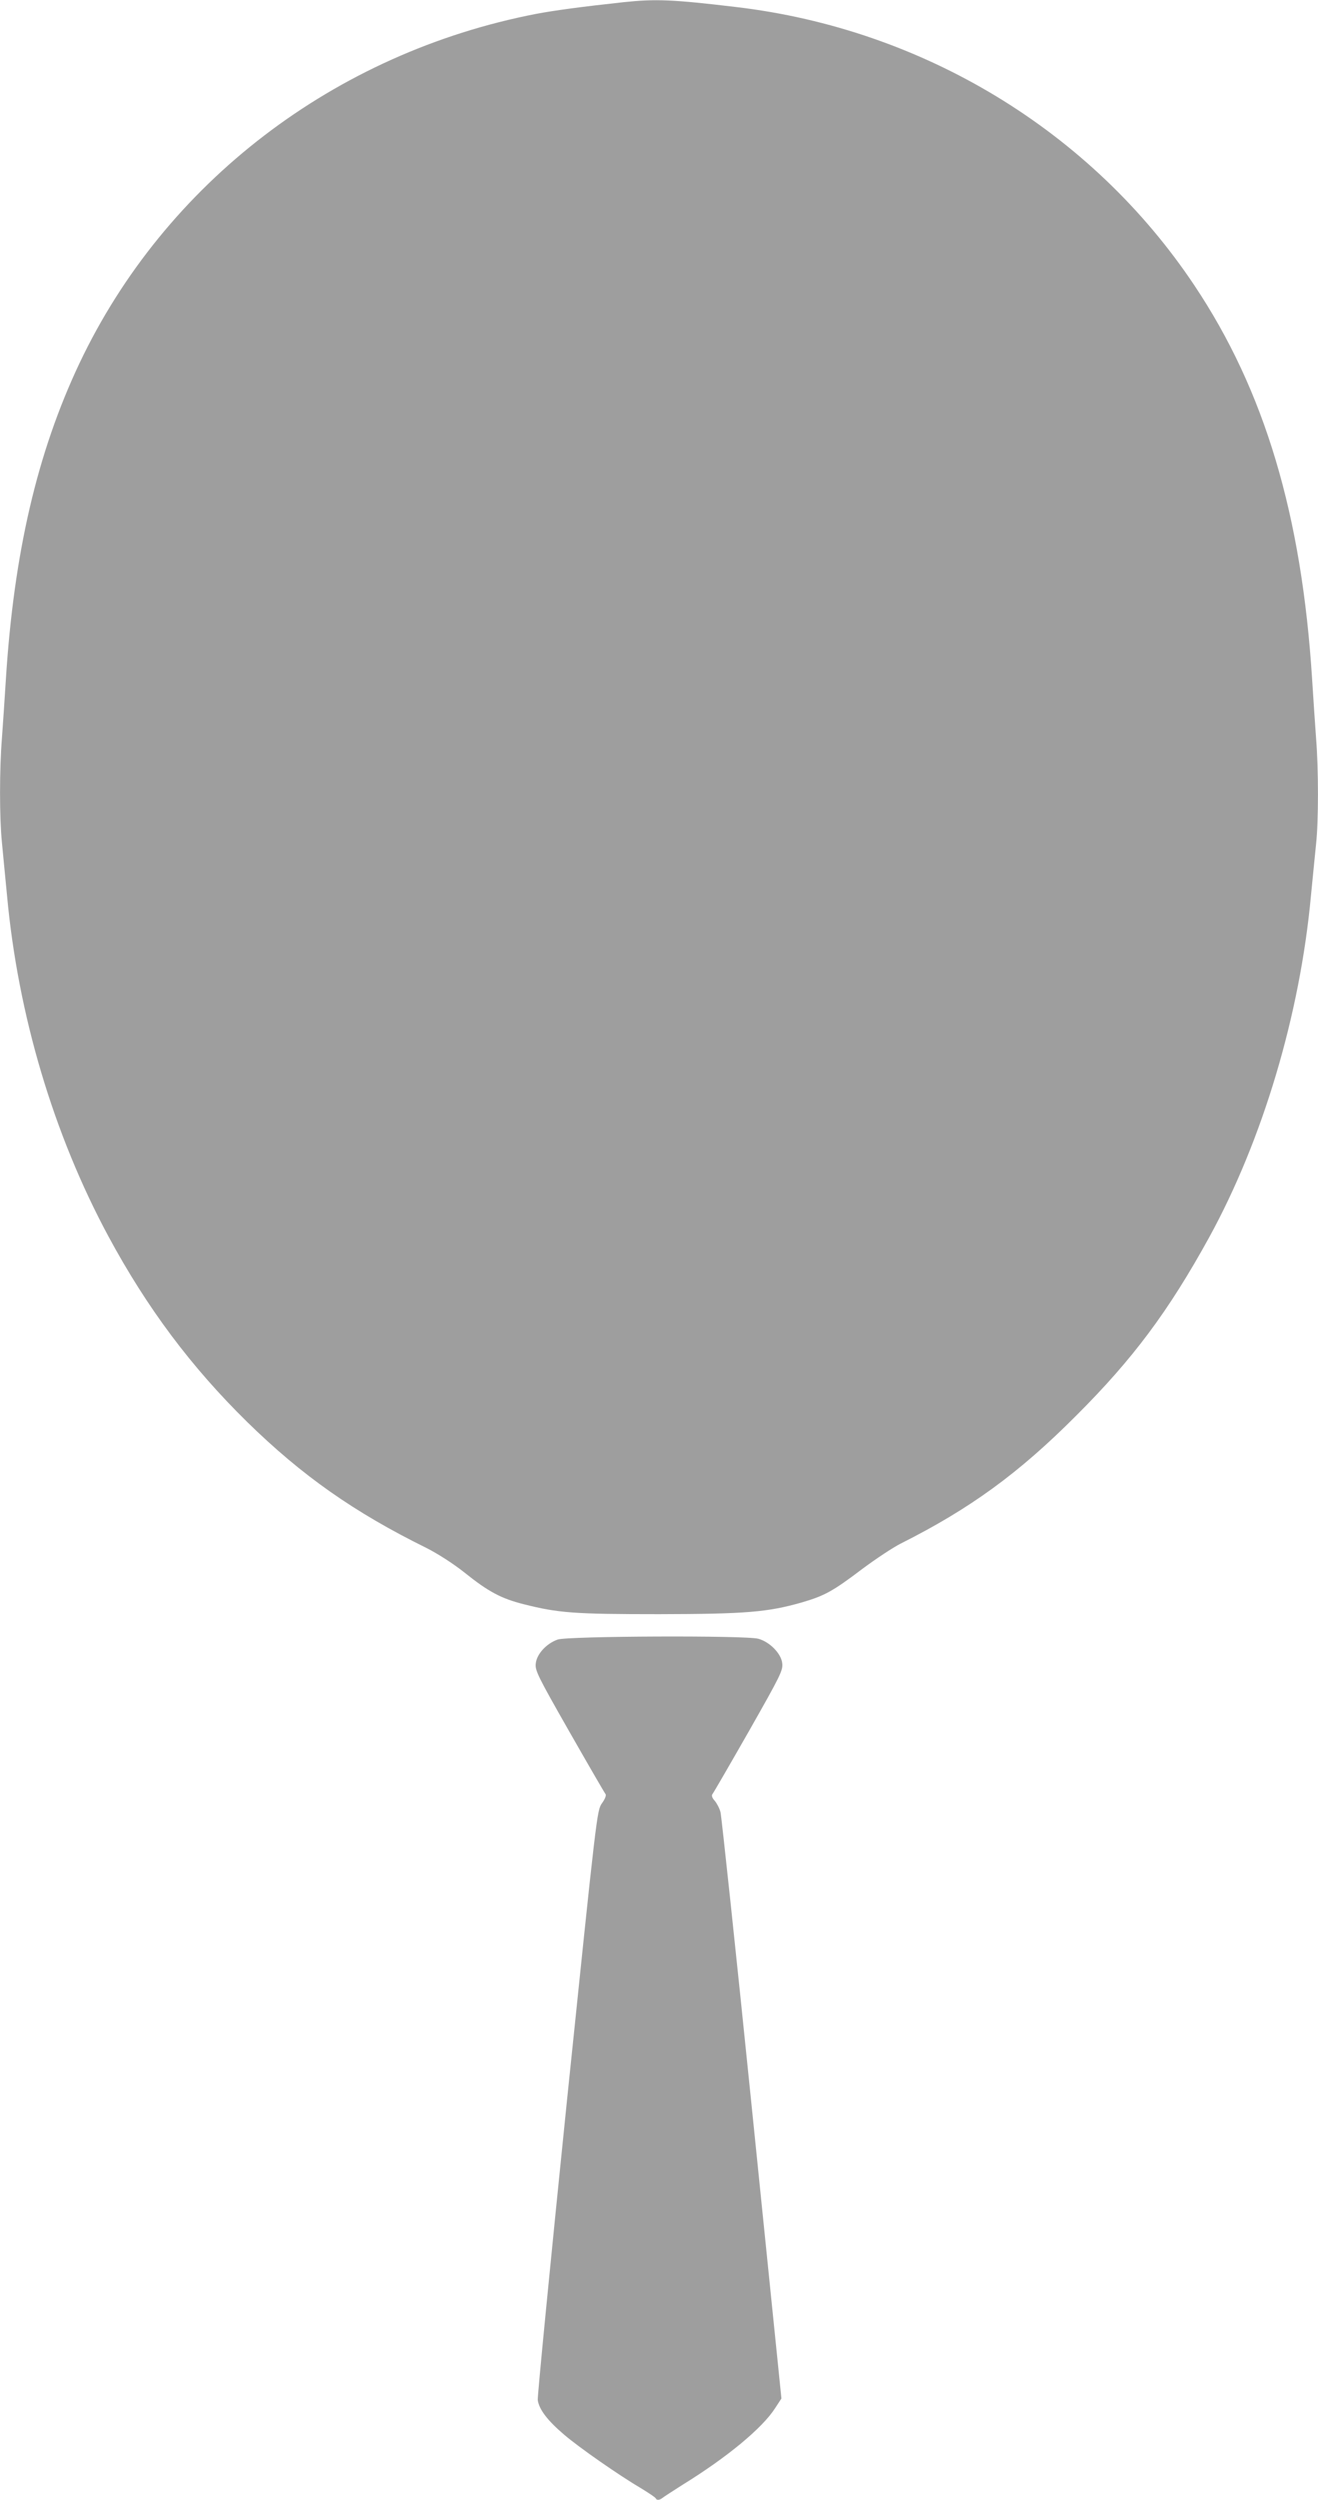 <?xml version="1.0" standalone="no"?>
<!DOCTYPE svg PUBLIC "-//W3C//DTD SVG 20010904//EN"
 "http://www.w3.org/TR/2001/REC-SVG-20010904/DTD/svg10.dtd">
<svg version="1.0" xmlns="http://www.w3.org/2000/svg"
 width="675pt" height="1280pt" viewBox="0 0 675 1280"
 preserveAspectRatio="xMidYMid meet">
<g transform="translate(0,1280) scale(0.1,-0.1)"
fill="#9e9e9e" stroke="none">
<path d="M3195 12789 c-221 -24 -359 -43 -449 -60 -1033 -200 -1901 -865
-2339 -1789 -216 -457 -336 -970 -377 -1620 -6 -96 -15 -230 -20 -298 -13
-160 -13 -411 0 -537 5 -55 17 -176 26 -270 56 -611 238 -1223 519 -1745 198
-367 423 -668 711 -951 281 -275 547 -462 918 -645 59 -30 137 -80 195 -126
122 -98 188 -133 303 -162 178 -45 257 -51 693 -51 446 1 555 10 731 60 117
34 160 58 308 170 71 53 160 112 200 132 354 178 603 359 896 653 293 292 475
537 683 915 274 500 465 1140 521 1750 9 94 21 211 26 262 13 117 13 386 0
545 -5 68 -14 202 -20 298 -53 844 -244 1482 -604 2020 -526 788 -1388 1311
-2346 1424 -326 39 -413 42 -575 25z"/>
<path d="M2856 4405 c-57 -20 -106 -73 -112 -121 -5 -36 8 -63 171 -349 97
-170 181 -315 186 -321 5 -6 -2 -25 -18 -47 -26 -37 -27 -48 -180 -1529 -84
-821 -151 -1508 -149 -1527 7 -48 49 -104 136 -178 75 -64 276 -205 400 -278
36 -22 67 -43 68 -47 5 -11 20 -10 35 2 7 6 54 36 104 68 227 140 408 290 473
392 l32 49 -151 1483 c-83 816 -156 1499 -161 1519 -5 20 -19 46 -30 59 -13
14 -17 27 -11 34 5 6 89 151 186 321 164 289 176 313 171 350 -6 49 -64 108
-122 124 -63 18 -978 14 -1028 -4z"/>
</g>
</svg>

